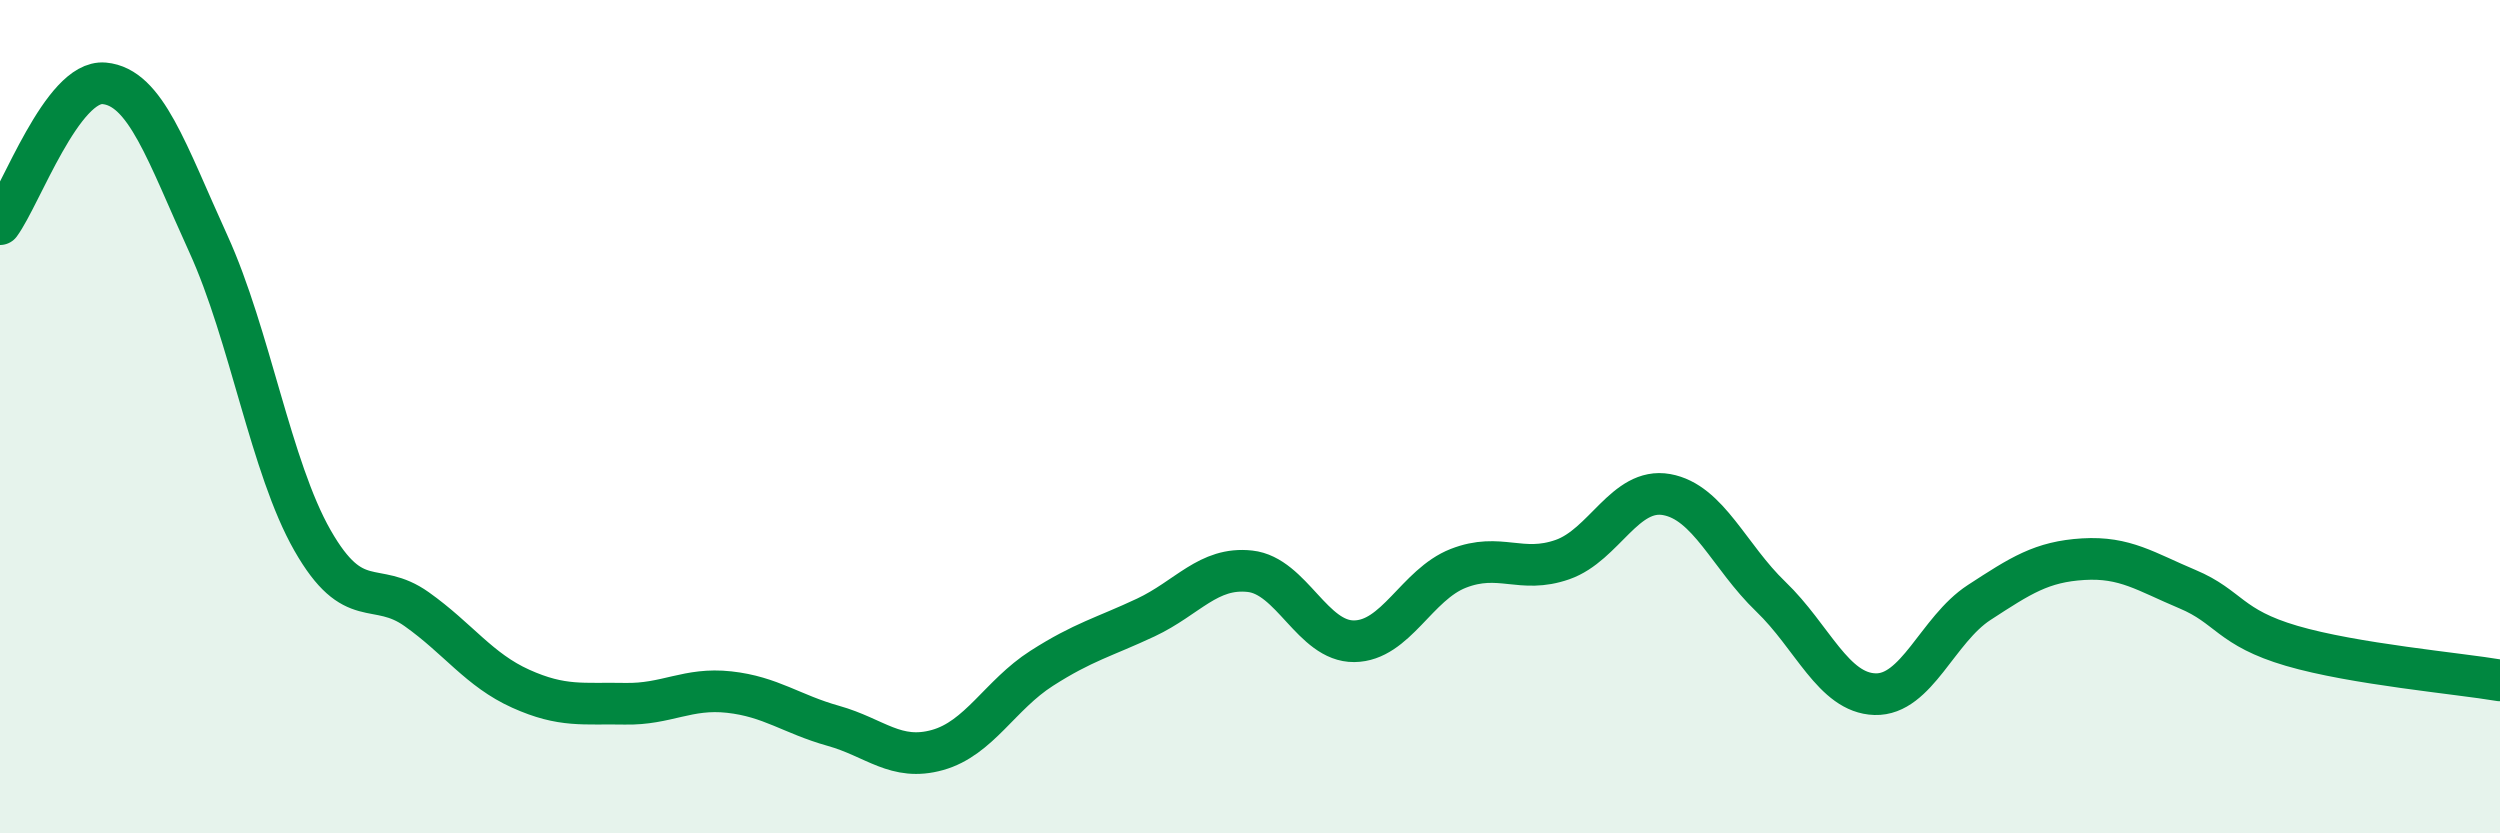 
    <svg width="60" height="20" viewBox="0 0 60 20" xmlns="http://www.w3.org/2000/svg">
      <path
        d="M 0,5.38 C 0.5,4.7 1.5,1.91 2.5,2 C 3.5,2.09 4,3.66 5,5.85 C 6,8.04 6.5,11.22 7.5,12.97 C 8.5,14.72 9,13.91 10,14.62 C 11,15.33 11.5,16.08 12.5,16.53 C 13.5,16.98 14,16.87 15,16.89 C 16,16.91 16.5,16.5 17.5,16.61 C 18.5,16.72 19,17.14 20,17.42 C 21,17.7 21.5,18.28 22.5,18 C 23.5,17.72 24,16.68 25,16.04 C 26,15.4 26.5,15.29 27.5,14.82 C 28.5,14.35 29,13.6 30,13.71 C 31,13.82 31.5,15.4 32.5,15.39 C 33.5,15.38 34,14.03 35,13.64 C 36,13.25 36.5,13.78 37.5,13.43 C 38.5,13.08 39,11.69 40,11.87 C 41,12.05 41.5,13.36 42.5,14.32 C 43.5,15.28 44,16.63 45,16.66 C 46,16.69 46.5,15.11 47.5,14.46 C 48.5,13.81 49,13.48 50,13.42 C 51,13.36 51.5,13.72 52.5,14.14 C 53.5,14.56 53.5,15.06 55,15.5 C 56.5,15.94 59,16.16 60,16.33L60 20L0 20Z"
        fill="#008740"
        opacity="0.1"
        stroke-linecap="round"
        stroke-linejoin="round"
      />
      <path
        d="M 0,5.38 C 0.5,4.7 1.5,1.91 2.5,2 C 3.5,2.09 4,3.66 5,5.85 C 6,8.04 6.5,11.22 7.5,12.97 C 8.5,14.72 9,13.91 10,14.62 C 11,15.33 11.5,16.08 12.5,16.53 C 13.5,16.98 14,16.87 15,16.89 C 16,16.91 16.5,16.5 17.5,16.61 C 18.5,16.72 19,17.14 20,17.42 C 21,17.7 21.5,18.28 22.5,18 C 23.5,17.72 24,16.68 25,16.04 C 26,15.4 26.5,15.29 27.5,14.82 C 28.5,14.35 29,13.6 30,13.71 C 31,13.82 31.5,15.4 32.5,15.39 C 33.5,15.38 34,14.03 35,13.64 C 36,13.25 36.5,13.78 37.5,13.43 C 38.5,13.08 39,11.69 40,11.87 C 41,12.05 41.5,13.36 42.5,14.32 C 43.5,15.28 44,16.63 45,16.66 C 46,16.69 46.5,15.11 47.5,14.46 C 48.5,13.81 49,13.48 50,13.42 C 51,13.36 51.5,13.72 52.5,14.14 C 53.5,14.56 53.5,15.06 55,15.5 C 56.5,15.94 59,16.16 60,16.33"
        stroke="#008740"
        stroke-width="1"
        fill="none"
        stroke-linecap="round"
        stroke-linejoin="round"
      />
    </svg>
  